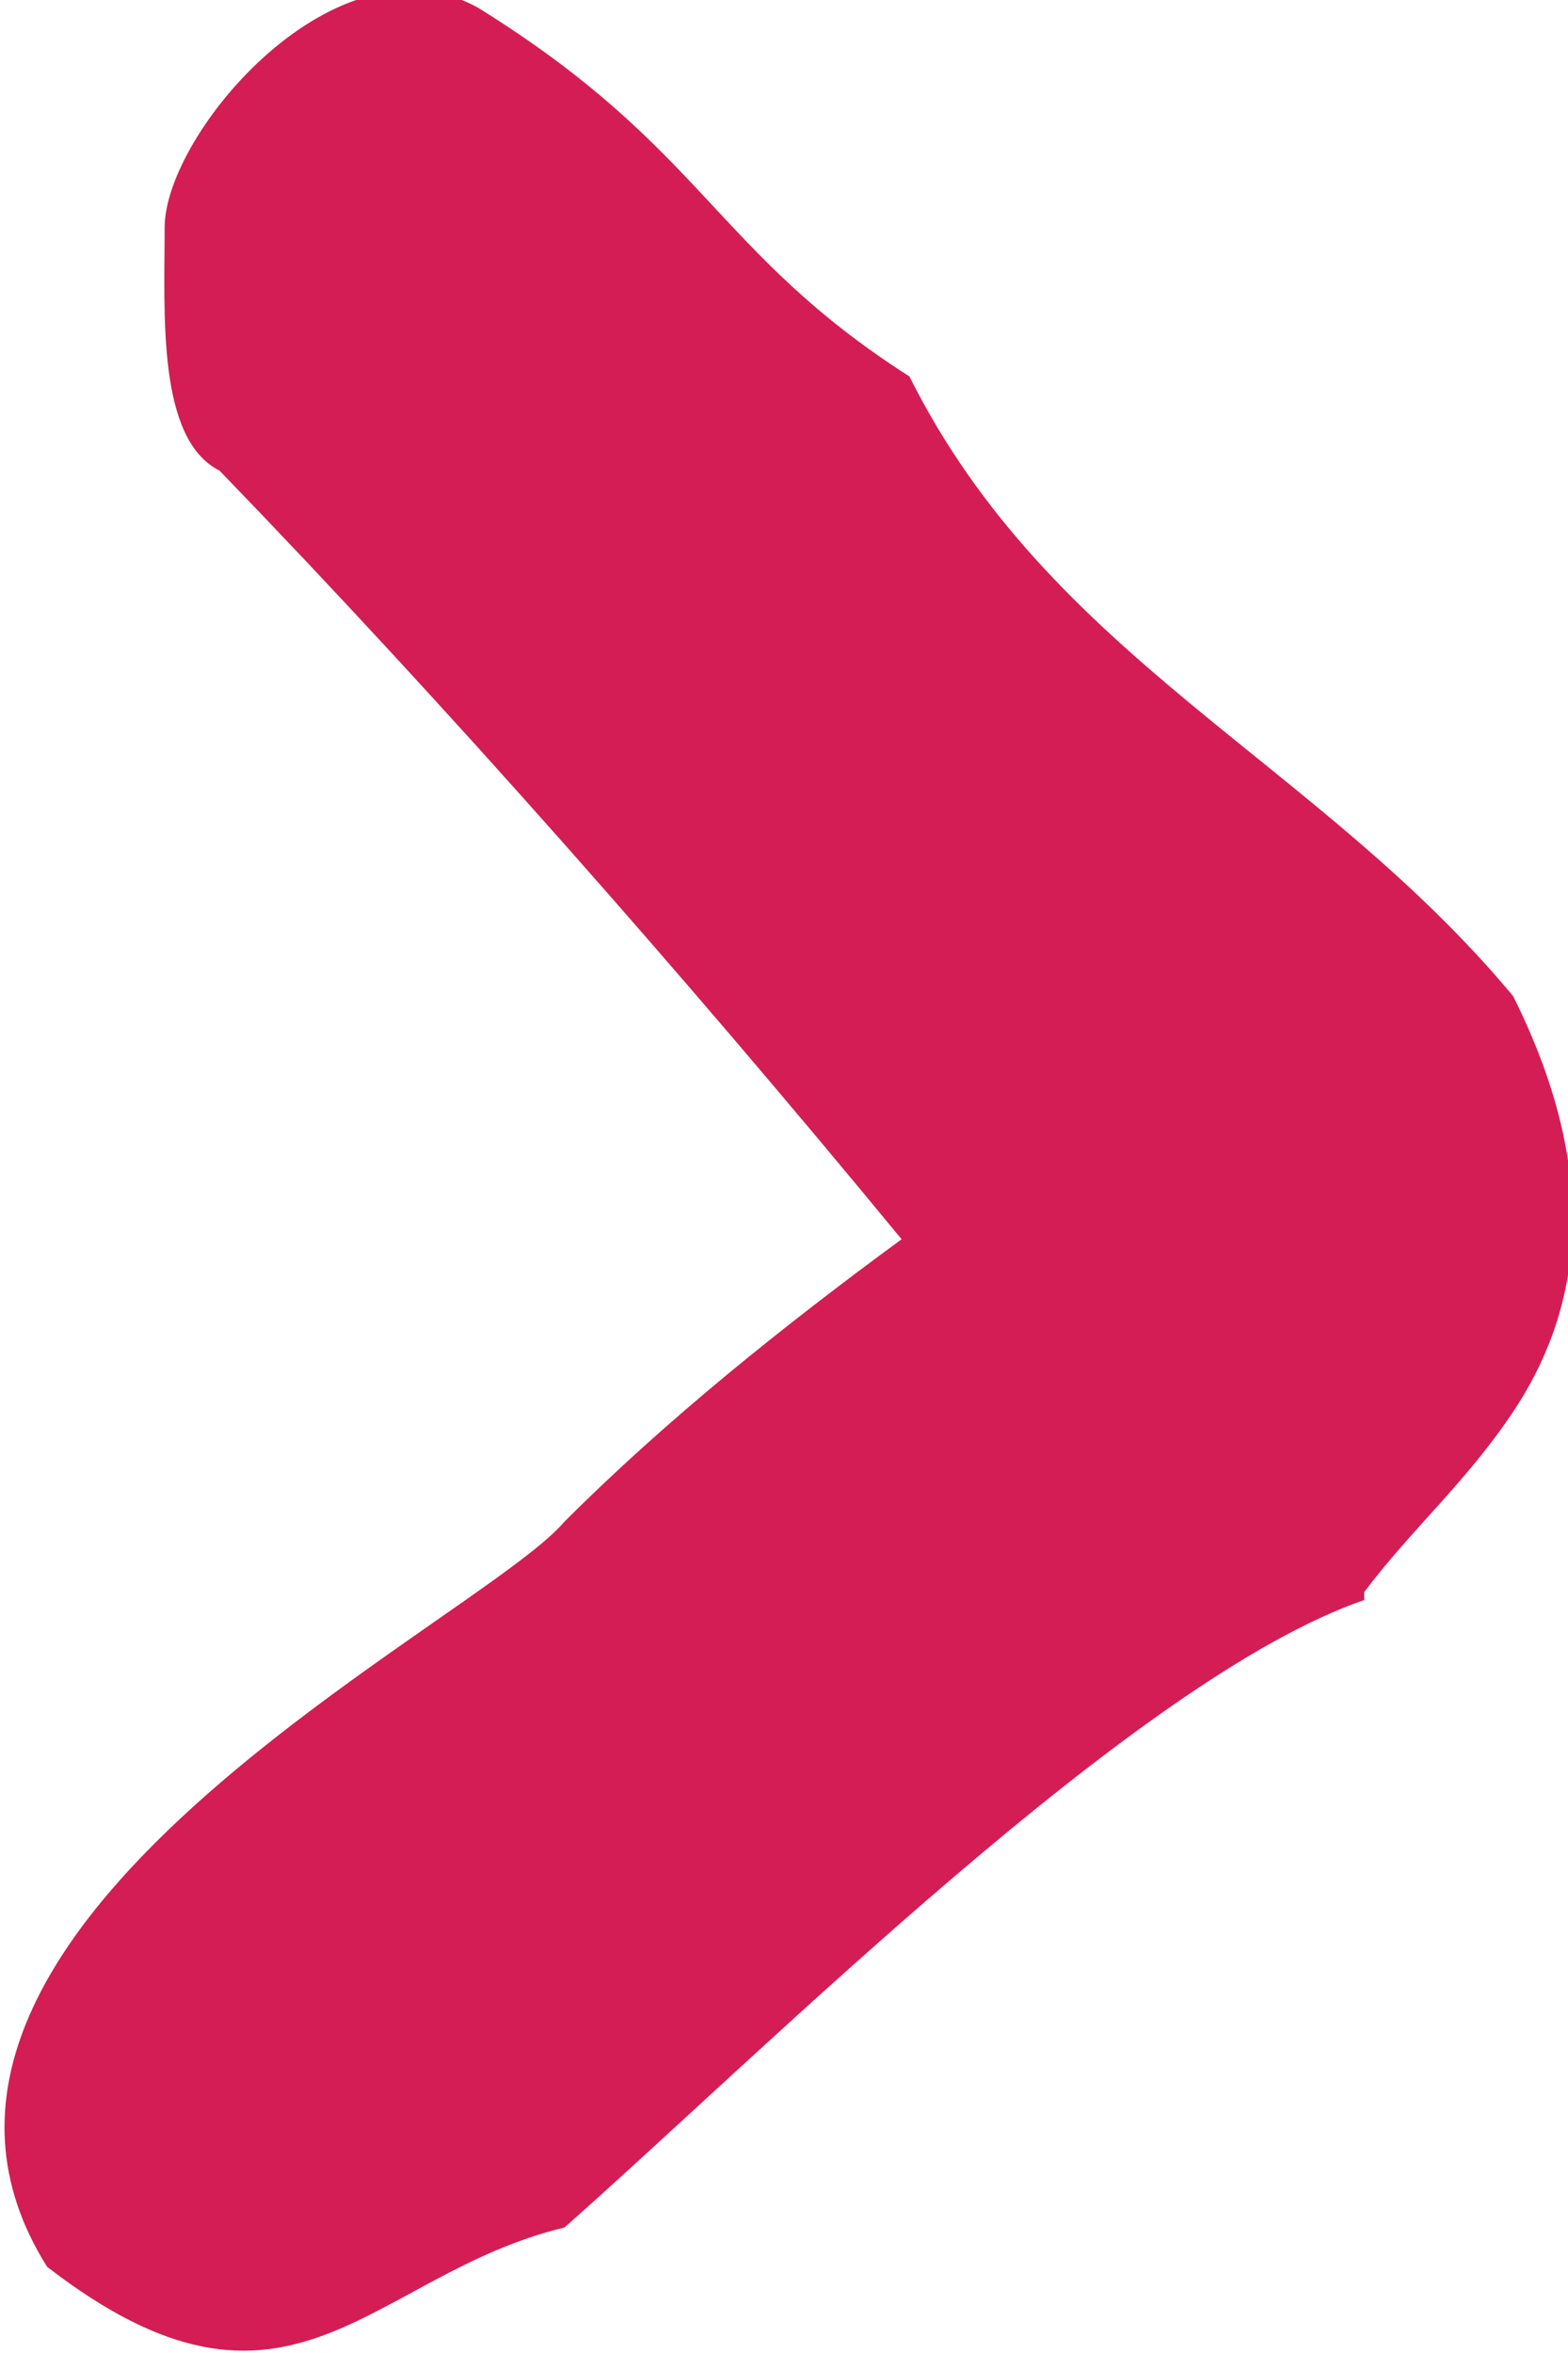 <?xml version="1.0" encoding="UTF-8"?>
<svg id="Layer_1" xmlns="http://www.w3.org/2000/svg" version="1.1" viewBox="0 0 20 30">
  <!-- Generator: Adobe Illustrator 29.1.0, SVG Export Plug-In . SVG Version: 2.1.0 Build 142)  -->
  <defs>
    <style>
      .st0 {
        fill: #d41d55;
      }
    </style>
  </defs>
  <g id="arrow_right_nav">
    <path id="arrow_right_nav_path" class="st0" d="M17.4,20.4c-2.9,1-7.6,5.7-10.2,8-2.5.6-3.5,2.9-6.6.5-2.7-4.3,5.5-8.2,6.6-9.5,1.3-1.3,2.8-2.5,4.3-3.6-2.8-3.4-5.8-6.8-8.7-9.8-.8-.4-.7-2-.7-3.1,0-1.2,2.2-3.8,4-2.8,2.9,1.8,3,3.1,5.5,4.7,1.8,3.6,5.2,4.9,7.7,7.9,1.2,2.4.8,4.1,0,5.3-.6.9-1.3,1.5-1.9,2.3"/>
  </g>
</svg>